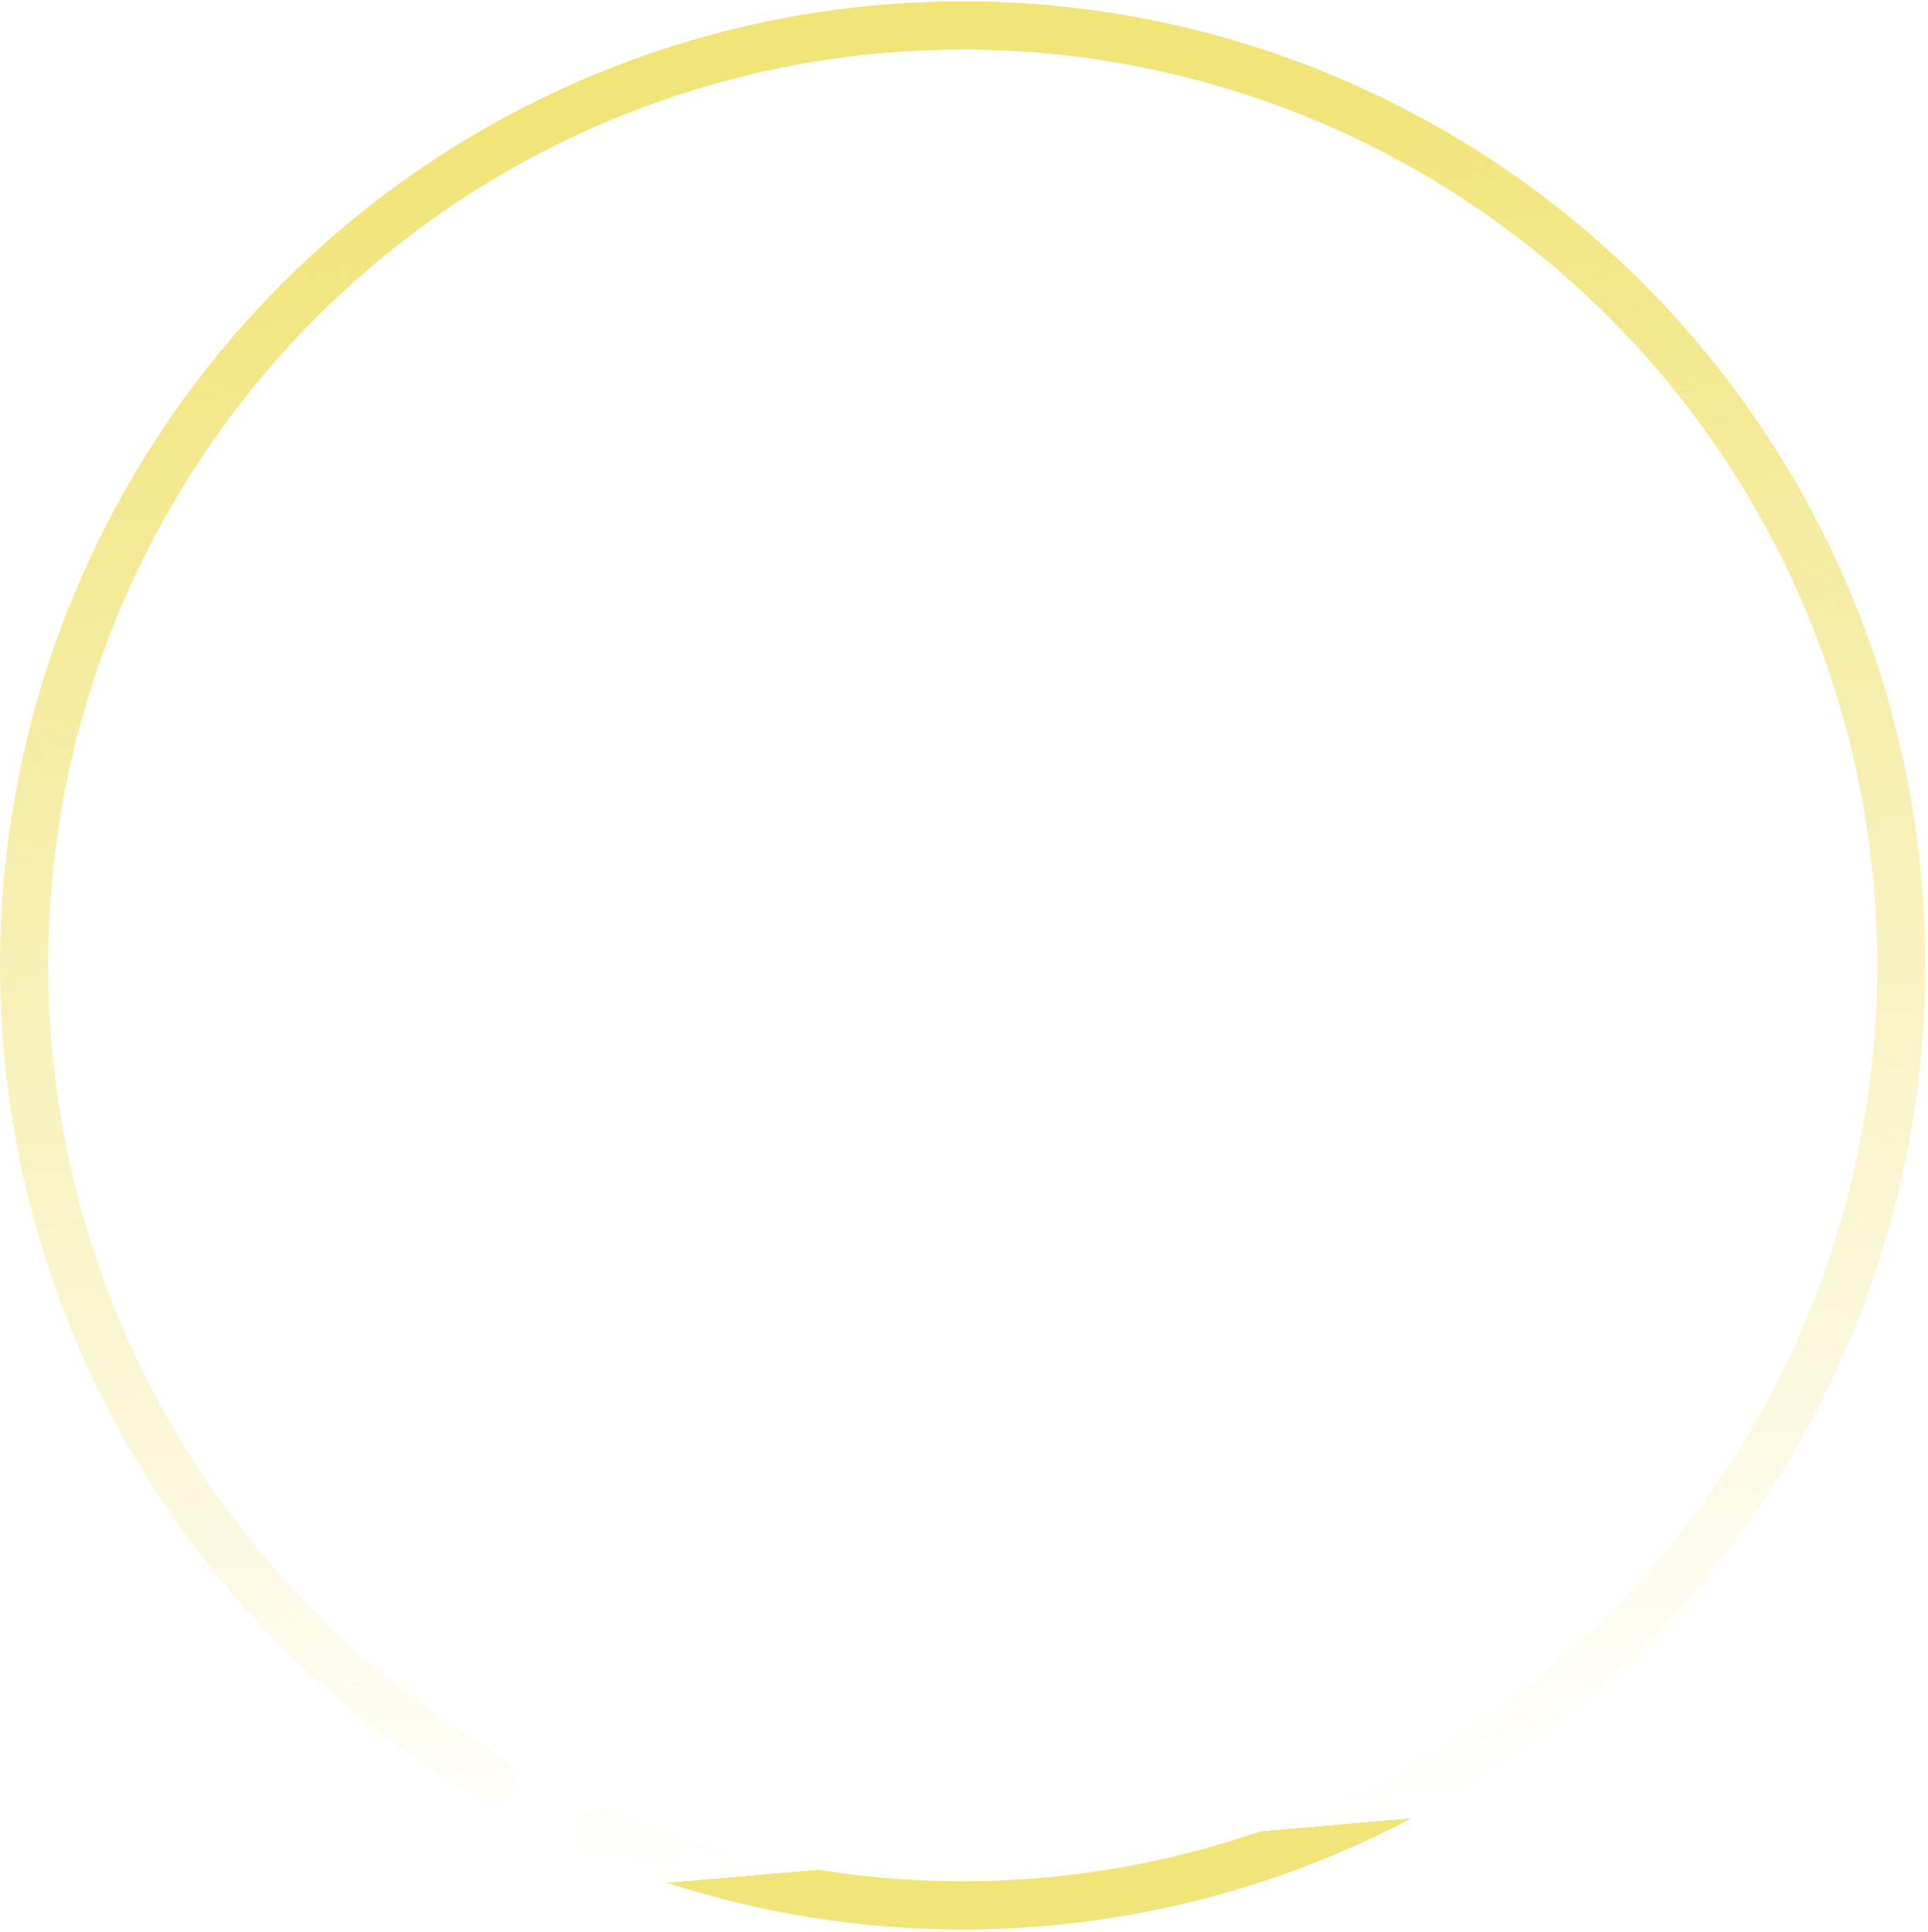 <svg xmlns="http://www.w3.org/2000/svg" width="486" height="487" fill="none"><path fill="url(#a)" d="M145.873 459.53c-1.37 3.059-.004 6.658 3.087 7.954a242.36 242.36 0 0 0 177.853 3.771c59.591-22.06 108.165-66.644 135.291-124.174a243.307 243.307 0 0 0 9.783-183.514c-20.854-60.095-64.413-109.603-121.32-137.892a242.363 242.363 0 0 0-183.034-13.402C107.122 31.97 56.835 74.607 27.472 131.025a243.302 243.302 0 0 0-16.98 182.987c17.89 58.926 57.429 108.776 110.516 139.576 2.904 1.684 6.601.594 8.209-2.352 1.606-2.942.52-6.621-2.377-8.307-50.307-29.271-87.773-76.564-104.74-132.451A231.138 231.138 0 0 1 38.233 136.64C66.126 83.043 113.899 42.539 171.29 23.826a230.244 230.244 0 0 1 173.882 12.732c54.062 26.874 95.442 73.907 115.254 130.998a231.142 231.142 0 0 1-9.294 174.338c-25.769 54.653-71.915 97.007-128.527 117.965a230.24 230.24 0 0 1-168.668-3.461c-3.098-1.294-6.692.068-8.064 3.132z"/><defs><linearGradient id="a" x1="281.5" x2="243" y1="467" y2="23" gradientUnits="userSpaceOnUse"><stop offset=".005" stop-color="#F1E478"/><stop offset=".005" stop-color="#F1E478" stop-opacity="0"/><stop offset="1" stop-color="#F1E478"/></linearGradient></defs></svg>